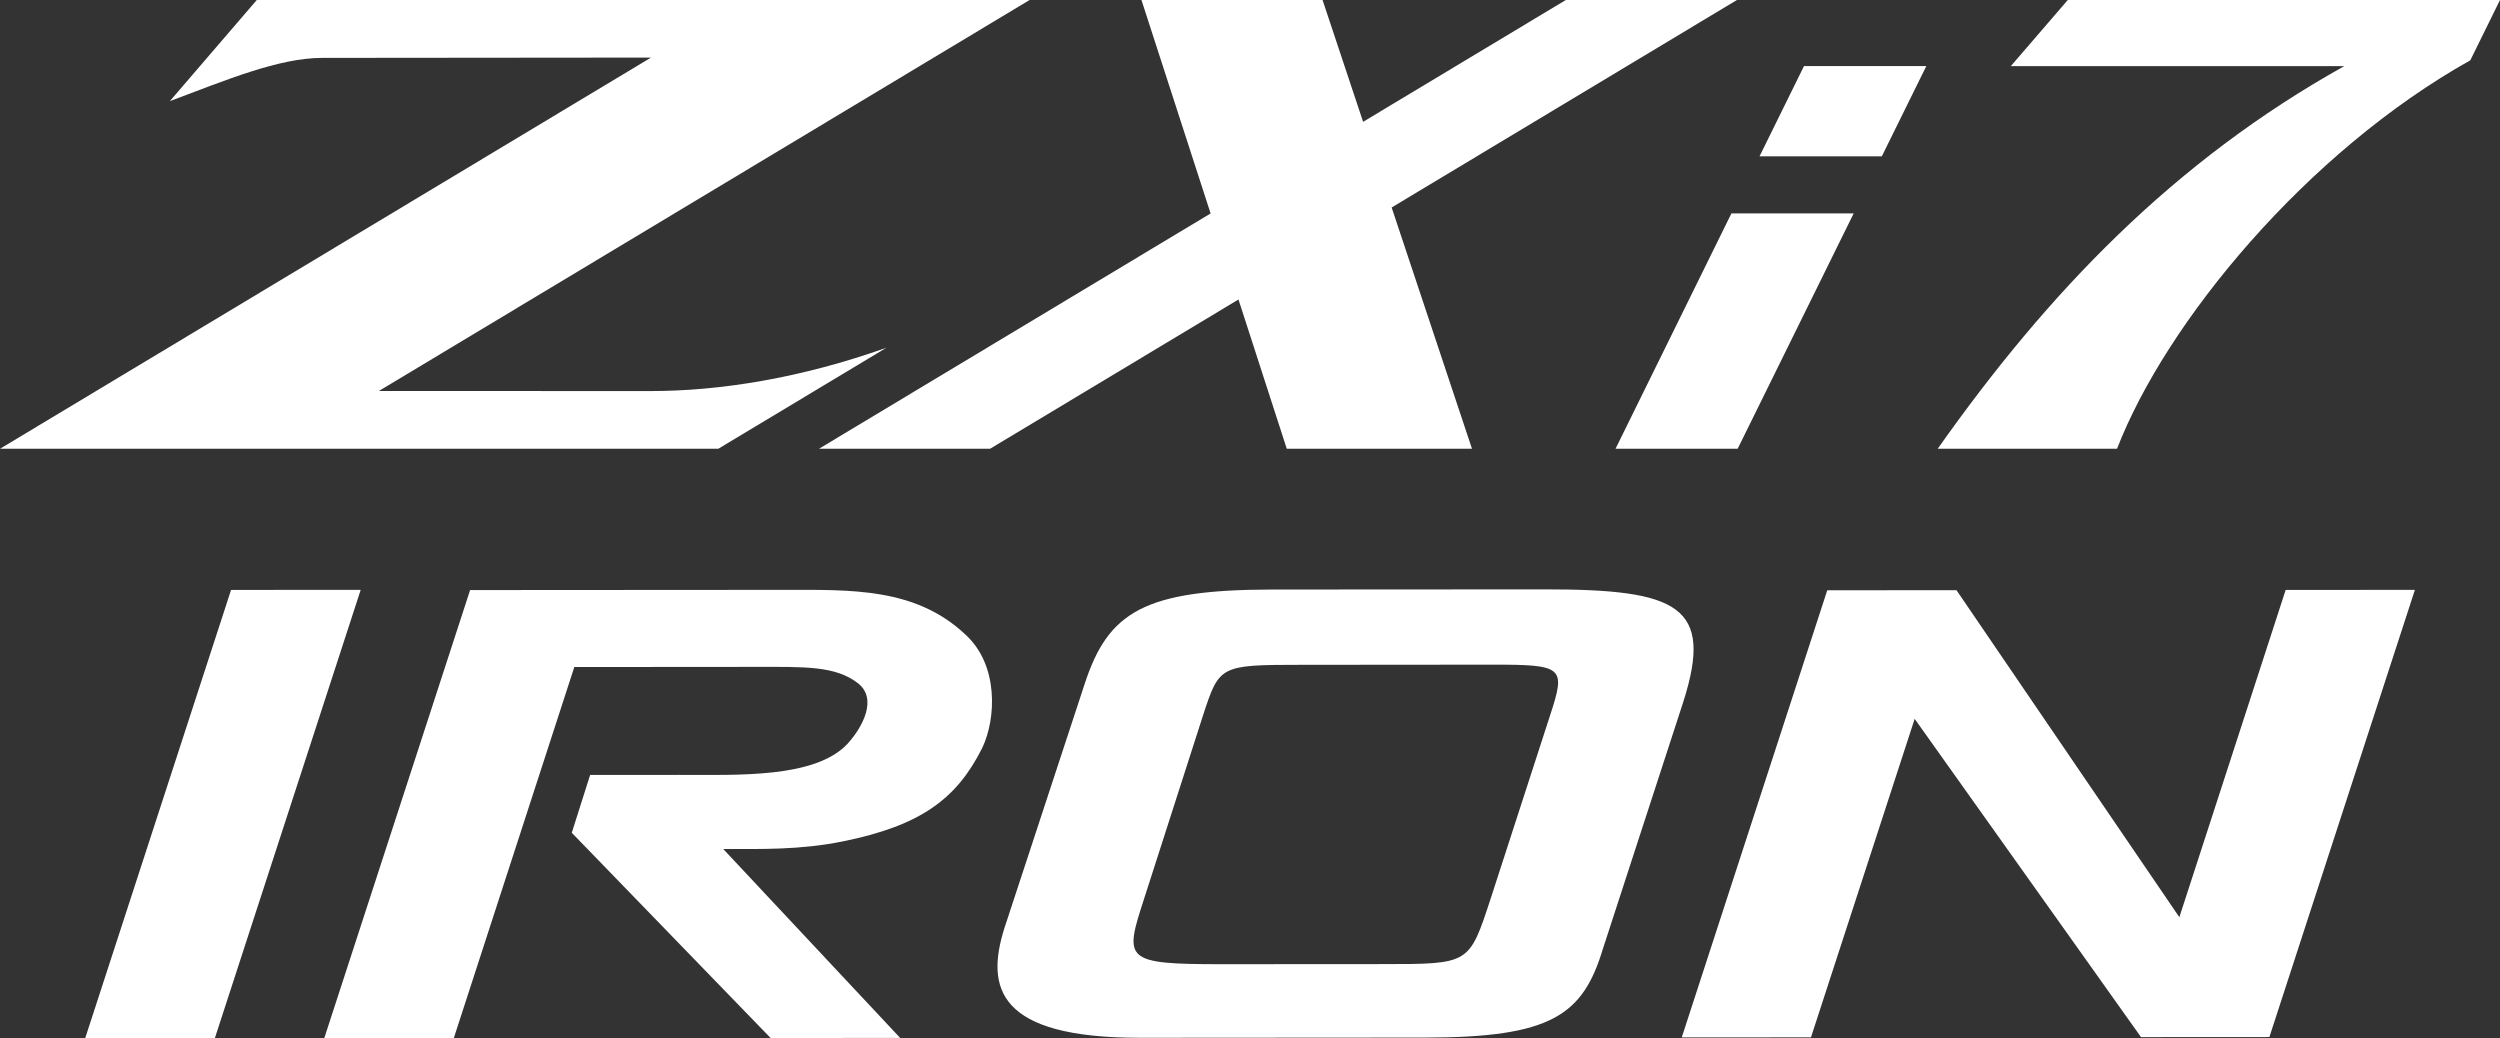 <?xml version="1.0" encoding="utf-8"?>
<!-- Generator: Adobe Illustrator 16.0.0, SVG Export Plug-In . SVG Version: 6.00 Build 0)  -->
<!DOCTYPE svg PUBLIC "-//W3C//DTD SVG 1.1//EN" "http://www.w3.org/Graphics/SVG/1.1/DTD/svg11.dtd">
<svg version="1.1" id="レイヤー_1" xmlns="http://www.w3.org/2000/svg" xmlns:xlink="http://www.w3.org/1999/xlink" x="0px"
	 y="0px" width="123.439px" height="51.276px" viewBox="0 0 123.439 51.276" enable-background="new 0 0 123.439 51.276"
	 xml:space="preserve">
<rect x="0" y="0" width="123.439" height="51.276" fill="#333333" stroke="none"/>
<polygon fill="#FFFFFF" points="11.409,29.128 4.202,51.276 10.604,51.273 17.81,29.124 "/>
<path fill="#FFFFFF" d="M47.674,31.338c1.643,1.497,1.515,4.148,0.825,5.589c-1.252,2.507-3.023,3.834-6.869,4.614
	c-2.118,0.434-4.062,0.378-5.92,0.379l8.736,9.328l-6.396,0.005l-9.818-10.135l0.906-2.854l4.452-0.003
	c2.852-0.002,6.655,0.169,8.253-1.531c0.735-0.808,1.511-2.22,0.517-2.997c-1.125-0.863-2.594-0.806-5.101-0.805l-8.902,0.007
	l-5.952,18.328l-6.396,0.004l7.203-22.132l15.515-0.01C42.011,29.124,45.209,29.006,47.674,31.338"/>
<path fill="#FFFFFF" d="M76.281,29.101c6.612-0.005,8.341,0.83,6.832,5.556l-3.968,12.189c-0.993,3.286-2.548,4.381-8.771,4.386
	l-14.089,0.01c-7.045,0.005-7.608-2.474-6.702-5.385l3.968-12.073c1.164-3.573,2.935-4.67,9.288-4.675L76.281,29.101z
	 M59.387,35.364l-2.89,8.991c-0.991,3.056-1.035,3.256,3.892,3.253l7.866-0.005c4.321-0.003,4.279,0.026,5.356-3.26l2.934-9.048
	c0.775-2.363,0.646-2.479-2.854-2.477l-9.465,0.008C60.206,32.829,60.206,32.857,59.387,35.364"/>
<polygon fill="#FFFFFF" points="107.607,45.287 112.856,29.129 119.237,29.125 112.053,51.204 105.714,51.208 94.538,35.494 
	89.418,51.219 83.037,51.224 90.222,29.145 96.603,29.141 "/>
<path fill="#FFFFFF" d="M18.708,19.305L50.837,0H12.679L8.386,4.994c2.793-1.047,5.386-2.136,7.523-2.136l16.235-0.015L0,22.158
	h35.466l8.305-4.99c-4.233,1.507-8.233,2.141-11.649,2.141L18.708,19.305z"/>
<path fill="#FFFFFF" d="M85.762,0h-8.448l-10.01,6.015C66.26,2.881,65.441,0.423,65.302,0H56.36
	c0.223,0.687,1.795,5.54,3.414,10.539L40.437,22.158h8.448l12.265-7.37c1.199,3.704,2.199,6.795,2.385,7.37h9.145
	c0,0-2.033-6.104-3.967-11.913L85.762,0z"/>
<polygon fill="#FFFFFF" points="85.49,10.536 79.768,22.158 85.798,22.158 91.527,10.536 "/>
<polygon fill="#FFFFFF" points="89.073,3.263 86.878,7.719 92.916,7.719 95.113,3.263 "/>
<path fill="#FFFFFF" d="M95.675,22.158h8.854c2.432-6.273,9.368-14.655,17.444-19.181L123.439,0h-21.341l-2.813,3.265h16.465
	C107.326,7.963,101.122,14.439,95.675,22.158"/>
<rect fill="none" width="123.439" height="51.276"/>
</svg>
